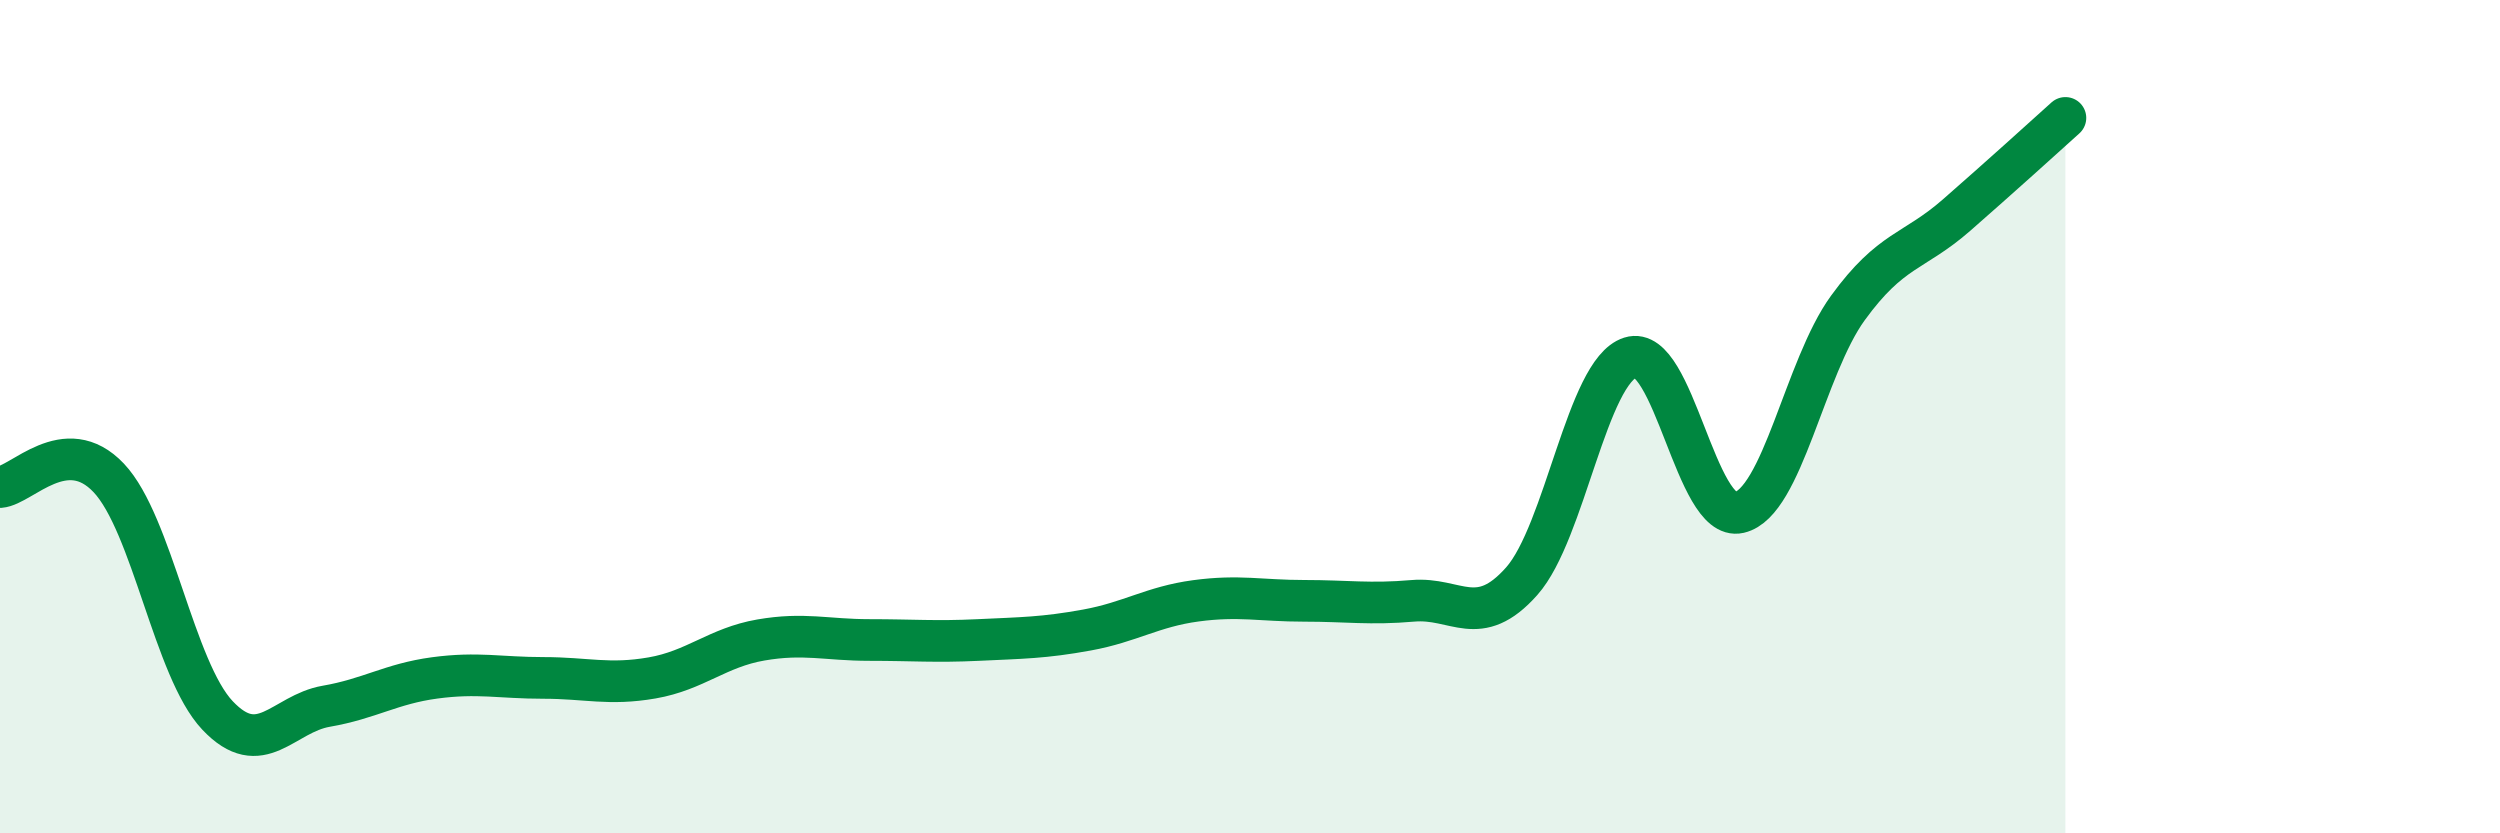 
    <svg width="60" height="20" viewBox="0 0 60 20" xmlns="http://www.w3.org/2000/svg">
      <path
        d="M 0,11.69 C 0.52,11.65 1.57,10.37 2.61,11.47 C 3.65,12.57 4.18,16.07 5.22,17.17 C 6.26,18.27 6.79,17.13 7.83,16.95 C 8.87,16.77 9.39,16.41 10.43,16.27 C 11.47,16.13 12,16.27 13.04,16.27 C 14.08,16.27 14.61,16.45 15.65,16.27 C 16.69,16.09 17.22,15.54 18.26,15.36 C 19.3,15.18 19.83,15.36 20.87,15.36 C 21.91,15.36 22.44,15.41 23.48,15.36 C 24.52,15.31 25.05,15.31 26.09,15.12 C 27.13,14.93 27.66,14.56 28.7,14.42 C 29.74,14.28 30.26,14.42 31.3,14.42 C 32.34,14.42 32.87,14.51 33.91,14.42 C 34.95,14.33 35.48,15.12 36.52,13.95 C 37.56,12.78 38.09,8.91 39.13,8.58 C 40.17,8.25 40.7,12.54 41.74,12.3 C 42.78,12.06 43.31,8.82 44.35,7.39 C 45.39,5.96 45.92,6.07 46.96,5.16 C 48,4.25 49.05,3.3 49.57,2.83L49.57 20L0 20Z"
        fill="#008740"
        opacity="0.1"
        stroke-linecap="round"
        stroke-linejoin="round"
      />
      <path
        d="M 0,11.69 C 0.52,11.65 1.57,10.37 2.61,11.47 C 3.65,12.57 4.18,16.07 5.22,17.17 C 6.26,18.27 6.79,17.13 7.83,16.95 C 8.87,16.77 9.39,16.41 10.43,16.27 C 11.47,16.13 12,16.27 13.04,16.27 C 14.08,16.27 14.61,16.45 15.65,16.27 C 16.69,16.09 17.22,15.54 18.26,15.36 C 19.3,15.18 19.83,15.36 20.87,15.36 C 21.91,15.36 22.44,15.41 23.48,15.36 C 24.52,15.31 25.05,15.31 26.09,15.12 C 27.13,14.93 27.66,14.56 28.7,14.42 C 29.74,14.28 30.26,14.42 31.3,14.42 C 32.34,14.42 32.87,14.51 33.91,14.42 C 34.95,14.33 35.48,15.12 36.52,13.95 C 37.56,12.78 38.09,8.91 39.13,8.58 C 40.17,8.25 40.7,12.54 41.74,12.3 C 42.78,12.06 43.31,8.82 44.35,7.39 C 45.39,5.96 45.92,6.07 46.96,5.16 C 48,4.25 49.05,3.3 49.57,2.83"
        stroke="#008740"
        stroke-width="1"
        fill="none"
        stroke-linecap="round"
        stroke-linejoin="round"
      />
    </svg>
  